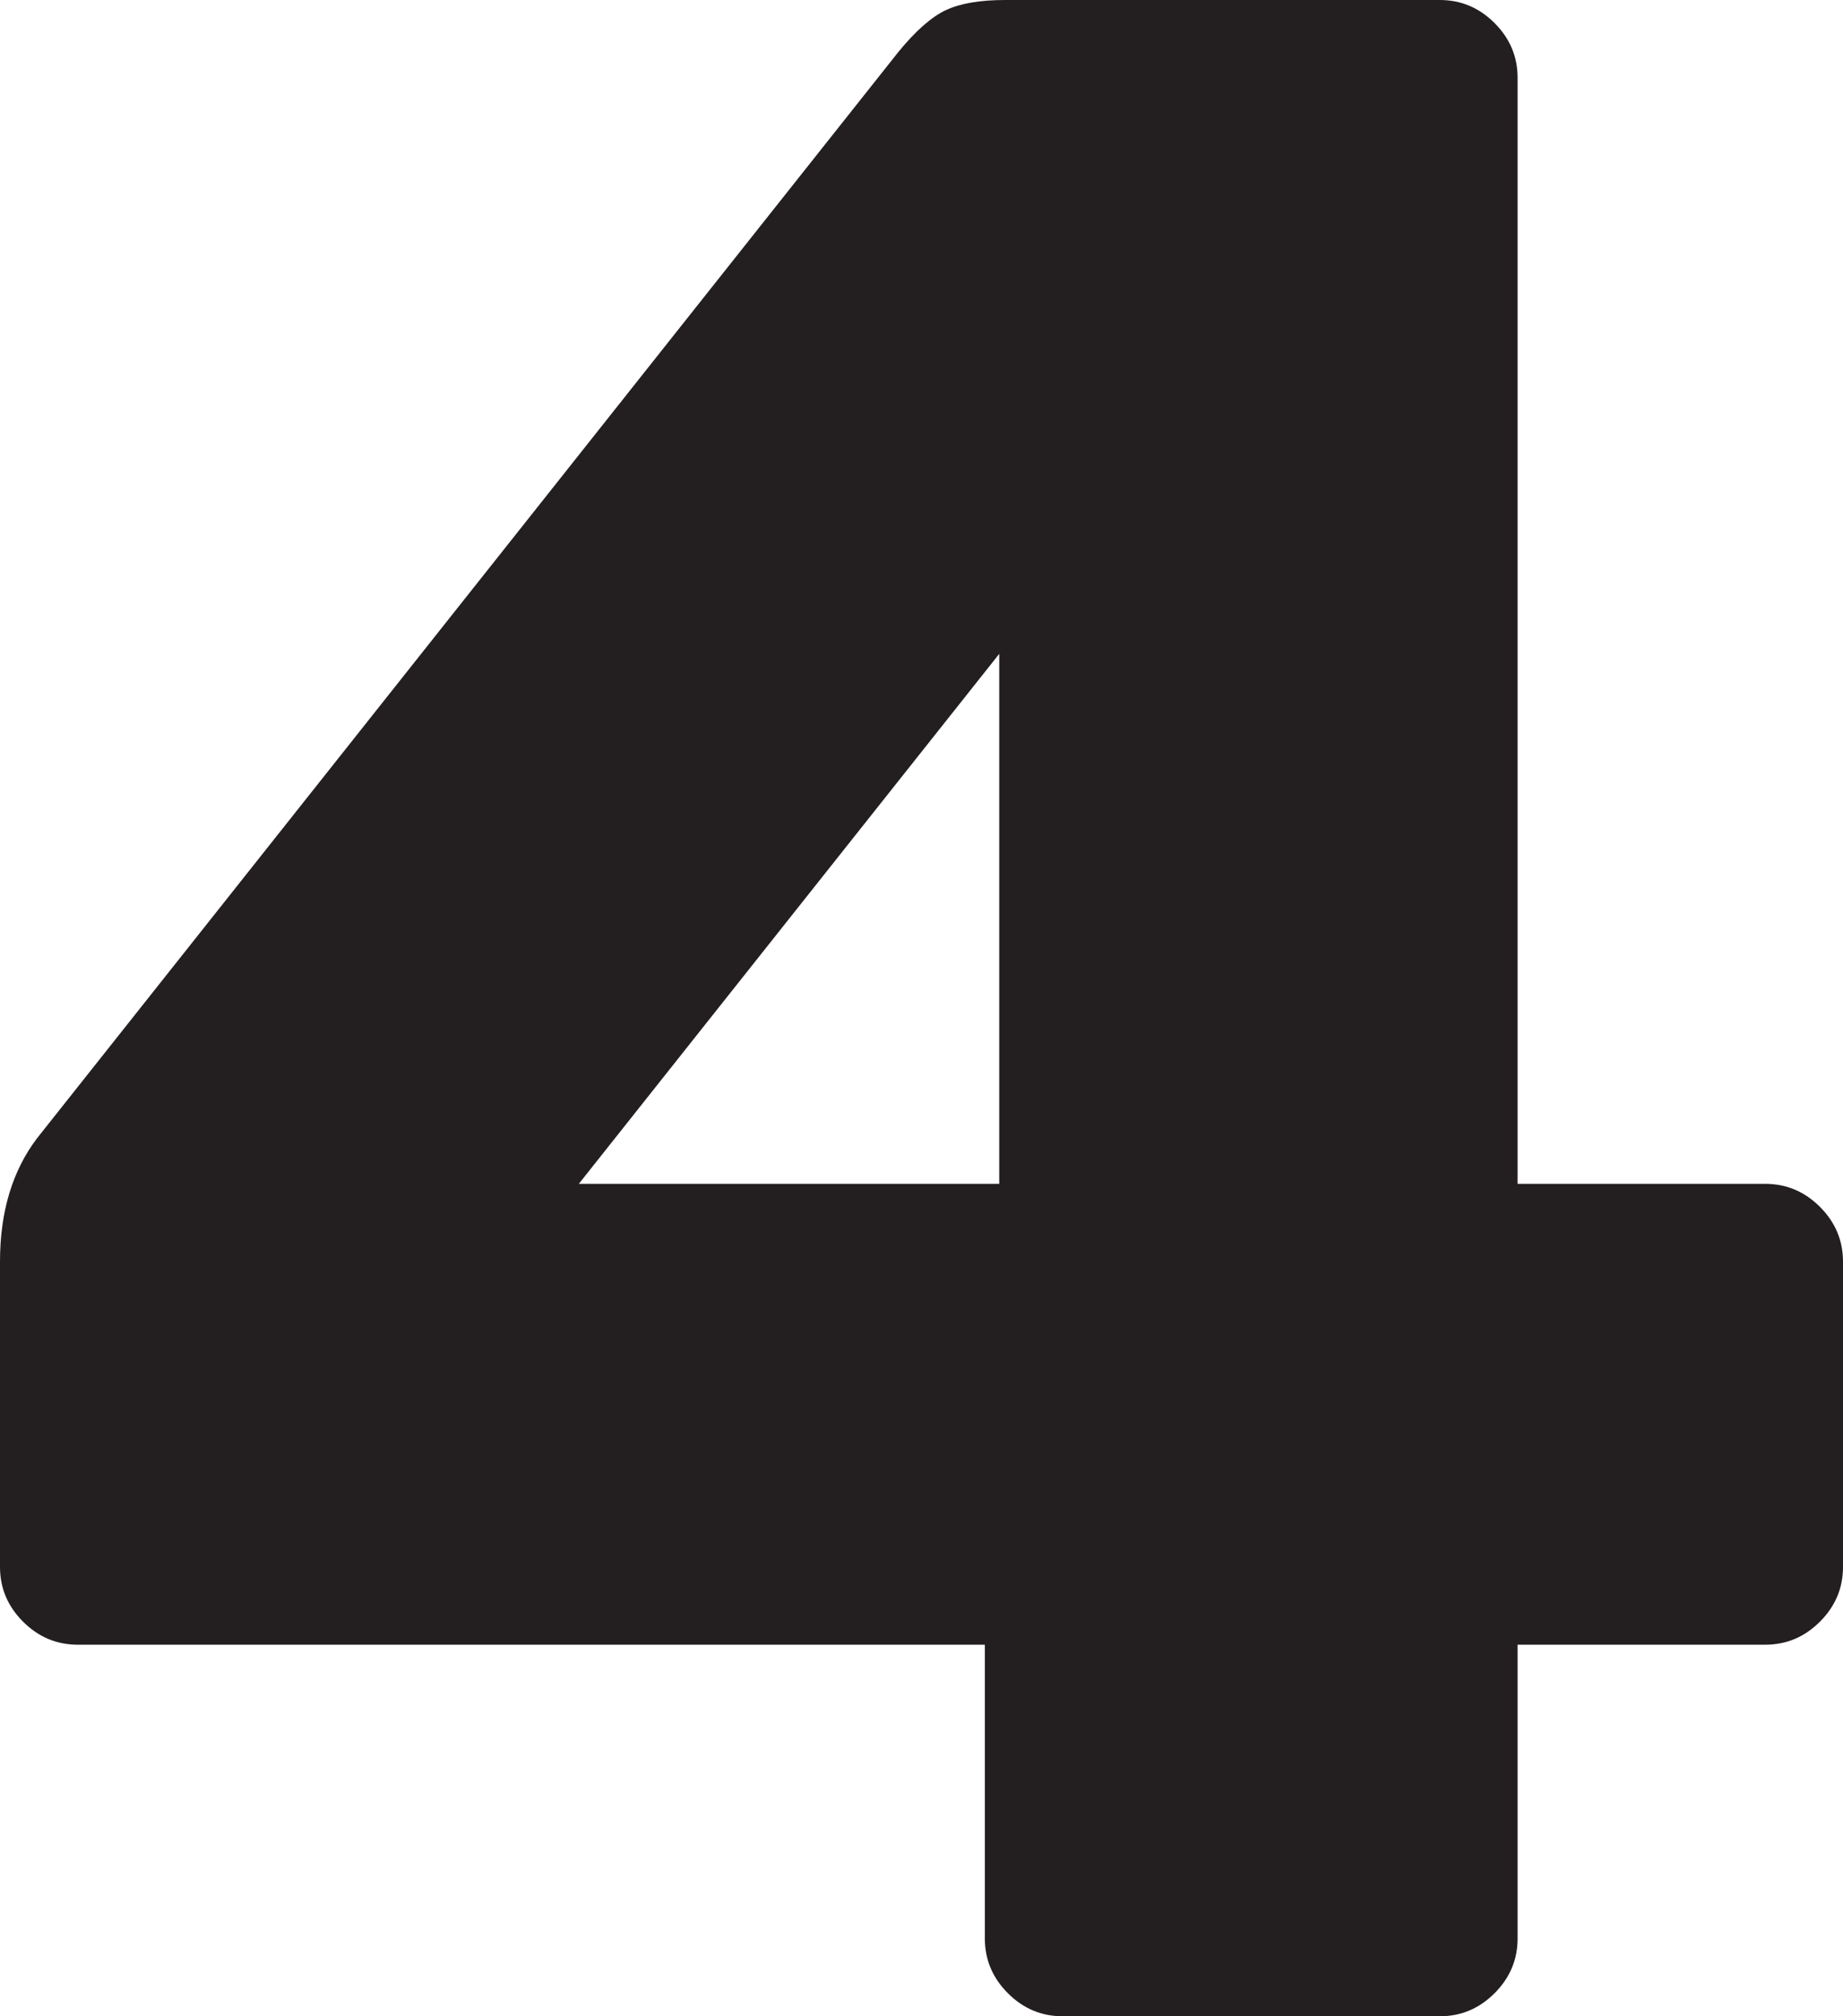 <svg viewBox="0 0 38.4 42" xmlns="http://www.w3.org/2000/svg"><path d="m22.14 42c-.44 0-.82-.16-1.14-.48s-.48-.7-.48-1.14v-6.12h-18.9c-.44 0-.82-.16-1.14-.48s-.48-.7-.48-1.14v-6.36c0-1.04.26-1.9.78-2.58l17.94-22.62c.36-.44.69-.73.99-.87s.71-.21 1.23-.21h9.06c.44 0 .82.16 1.14.48s.48.7.48 1.14v23.04h5.16c.44 0 .82.16 1.14.48s.48.7.48 1.14v6.36c0 .44-.16.82-.48 1.14s-.7.48-1.14.48h-5.16v6.12c0 .44-.16.82-.48 1.14s-.7.48-1.14.48zm-1.32-17.34v-11.04l-8.76 11.04z" fill="#231f20"/></svg>